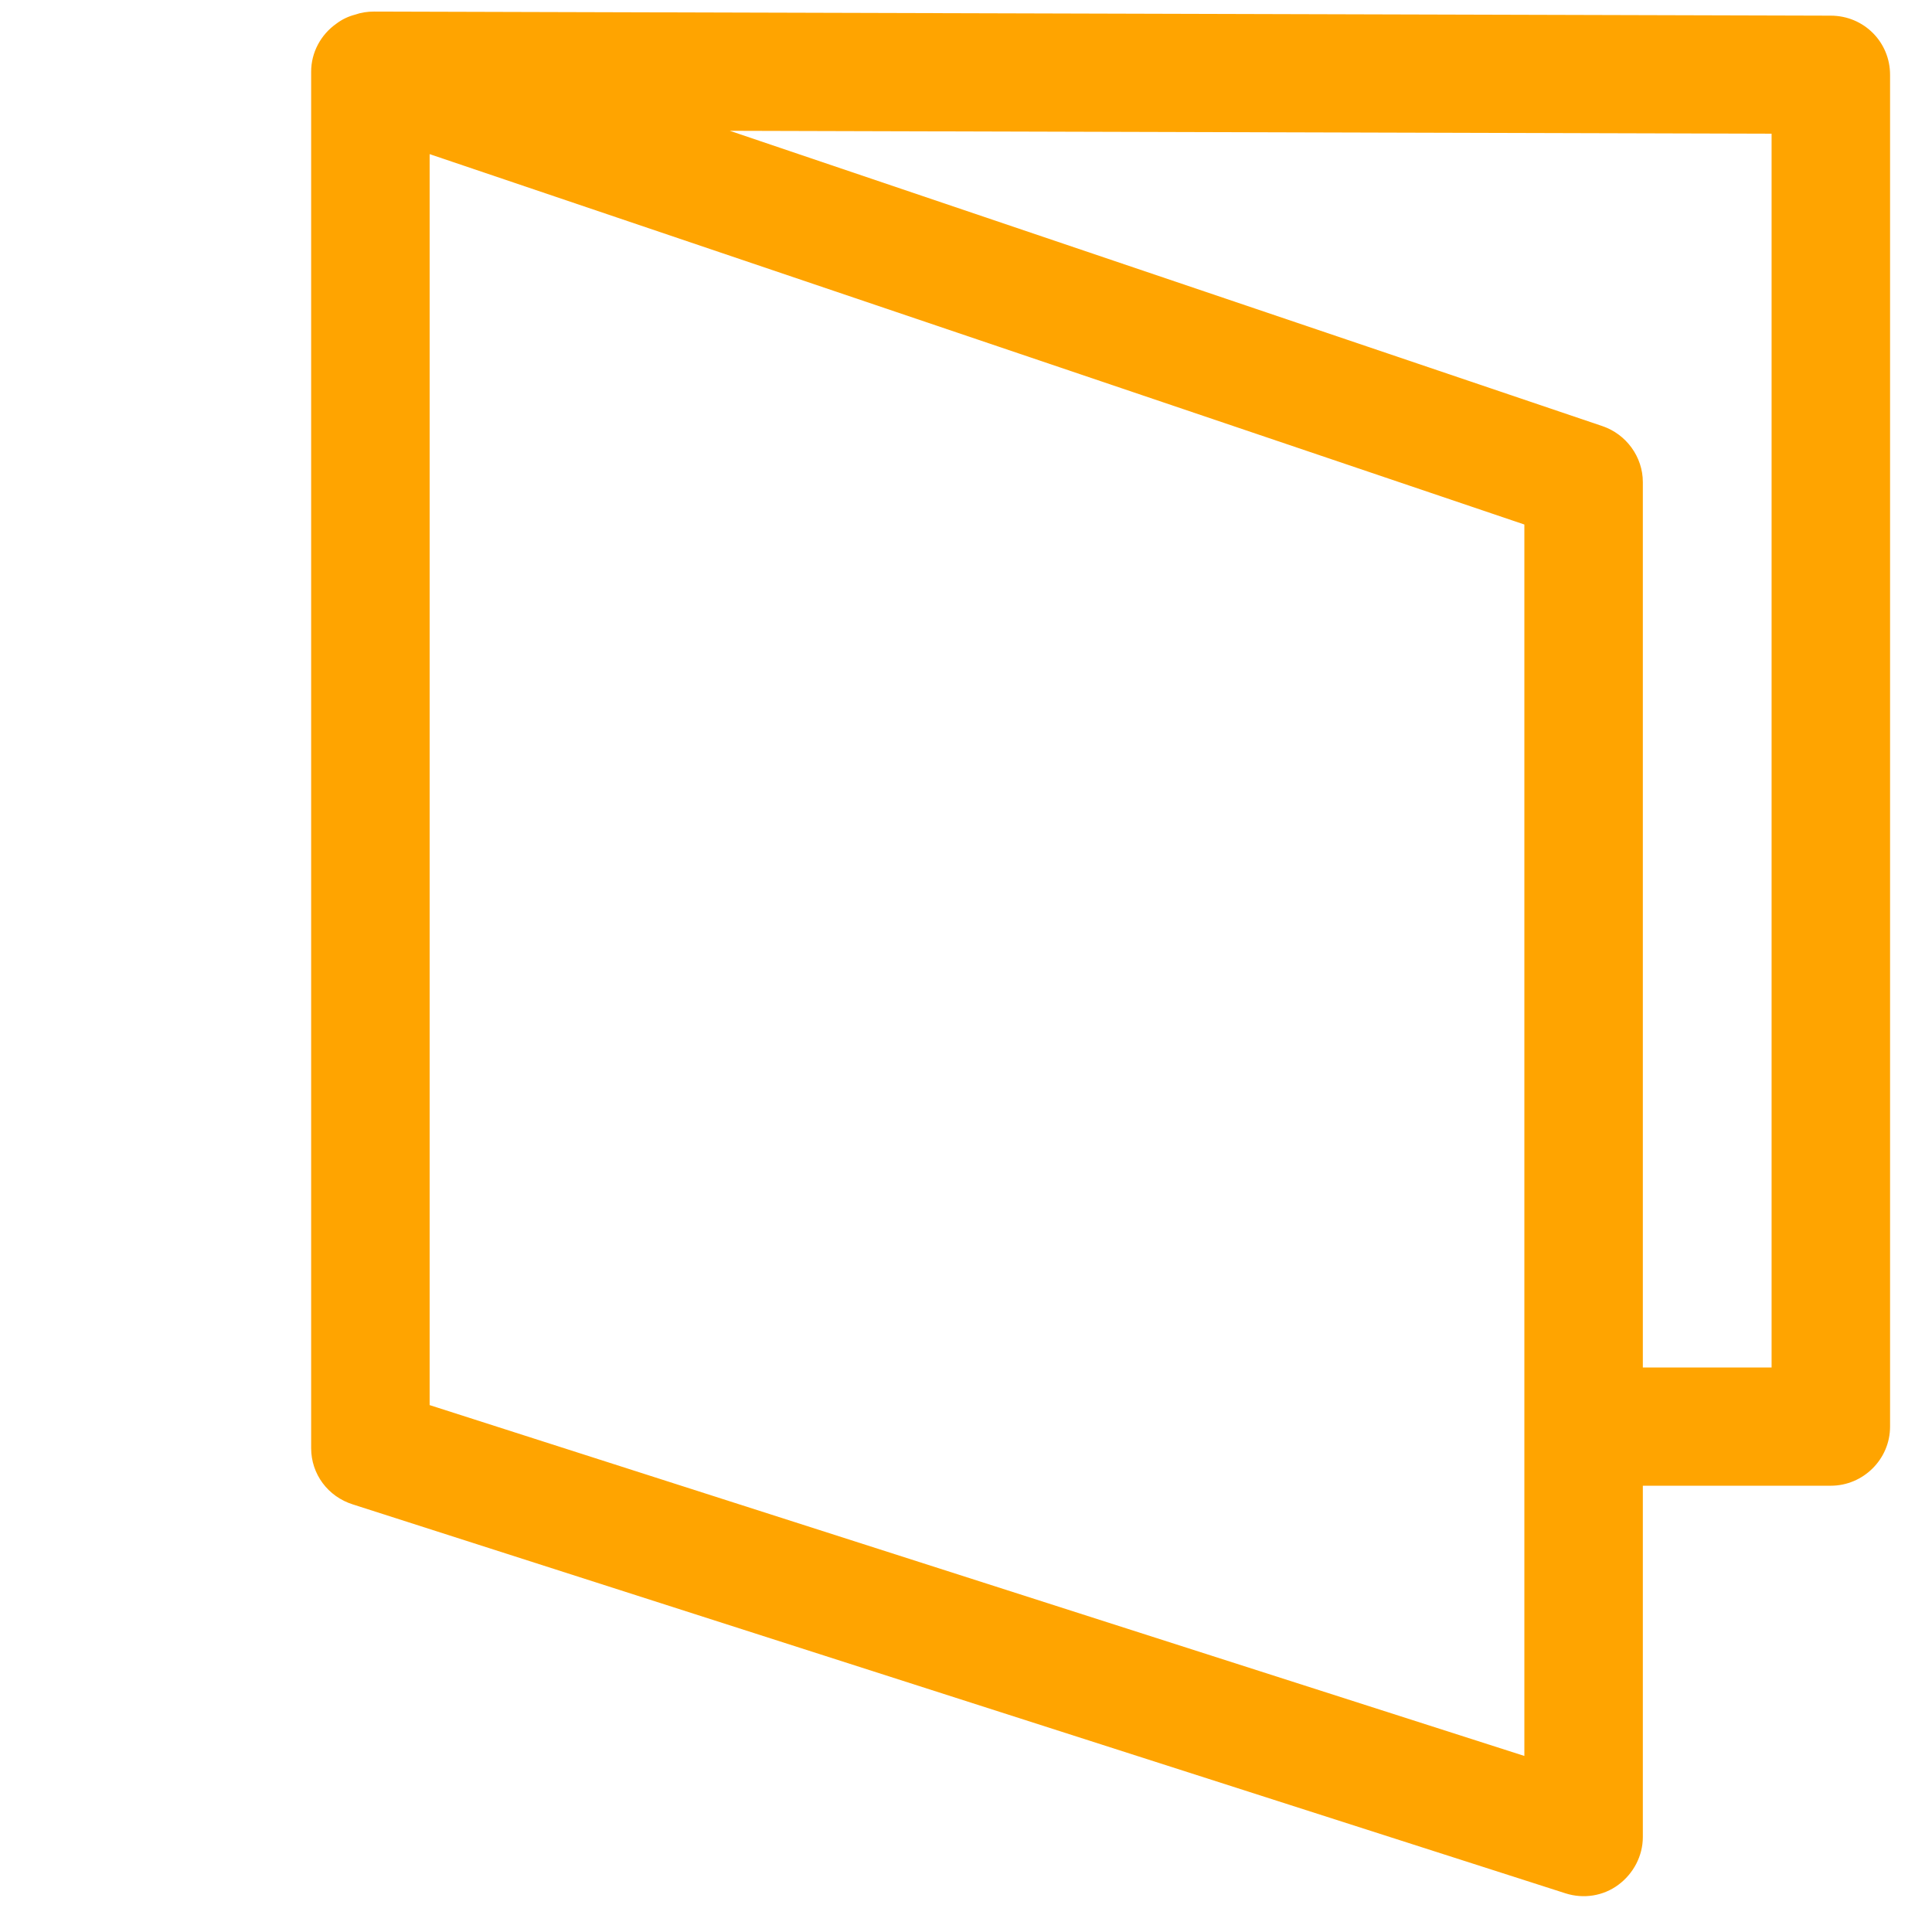 <?xml version="1.0" encoding="UTF-8" standalone="no"?>
<!DOCTYPE svg PUBLIC "-//W3C//DTD SVG 1.1//EN" "http://www.w3.org/Graphics/SVG/1.1/DTD/svg11.dtd">
<svg width="100%" height="100%" viewBox="0 0 269 269" version="1.1" xmlns="http://www.w3.org/2000/svg" xmlns:xlink="http://www.w3.org/1999/xlink" xml:space="preserve" xmlns:serif="http://www.serif.com/" style="fill-rule:evenodd;clip-rule:evenodd;stroke-linejoin:round;stroke-miterlimit:2;">
    <g transform="matrix(1,0,0,1,-11019.6,-1547.6)">
        <g transform="matrix(3.886,0,0,1.396,9895.21,0)">
            <g transform="matrix(0.283,0,0,0.786,-2731.23,-120.773)">
                <g id="vouwen">
                    <path d="M10881.4,1752.61L10881.4,1797.19C10881.4,1799.59 10880.2,1801.84 10878.3,1803.25C10876.4,1804.67 10873.9,1805.07 10871.6,1804.33L10718.1,1754.99C10714.9,1753.99 10712.8,1751.11 10712.8,1747.85L10712.8,1573.17C10712.8,1570.76 10714,1568.49 10716,1567.08C10716.7,1566.55 10717.5,1566.16 10718.4,1565.93C10719.1,1565.68 10719.9,1565.55 10720.8,1565.55L10905.2,1566.07C10909.4,1566.08 10912.7,1569.43 10912.7,1573.57L10912.7,1745.11C10912.7,1749.25 10909.3,1752.61 10905.2,1752.61L10881.4,1752.61ZM10765.8,1580.68L10876.3,1618.16C10879.3,1619.19 10881.4,1622.05 10881.4,1625.26L10881.4,1737.61L10897.7,1737.61C10897.7,1737.61 10897.7,1581.05 10897.7,1581.05L10765.8,1580.68ZM10727.8,1583.64L10727.8,1742.38L10866.4,1786.9C10866.4,1786.9 10866.4,1630.64 10866.4,1630.64L10727.8,1583.64Z" style="fill:rgb(255,164,0);"/>
                </g>
            </g>
        </g>
        <g transform="matrix(3.886,0,0,1.396,9895.21,0)">
            <g transform="matrix(0.132,0,0,0.367,-94.65,646.76)">
                <rect x="2910.22" y="1256.79" width="523.263" height="523.263" style="fill:none;"/>
            </g>
        </g>
    </g>
</svg>
